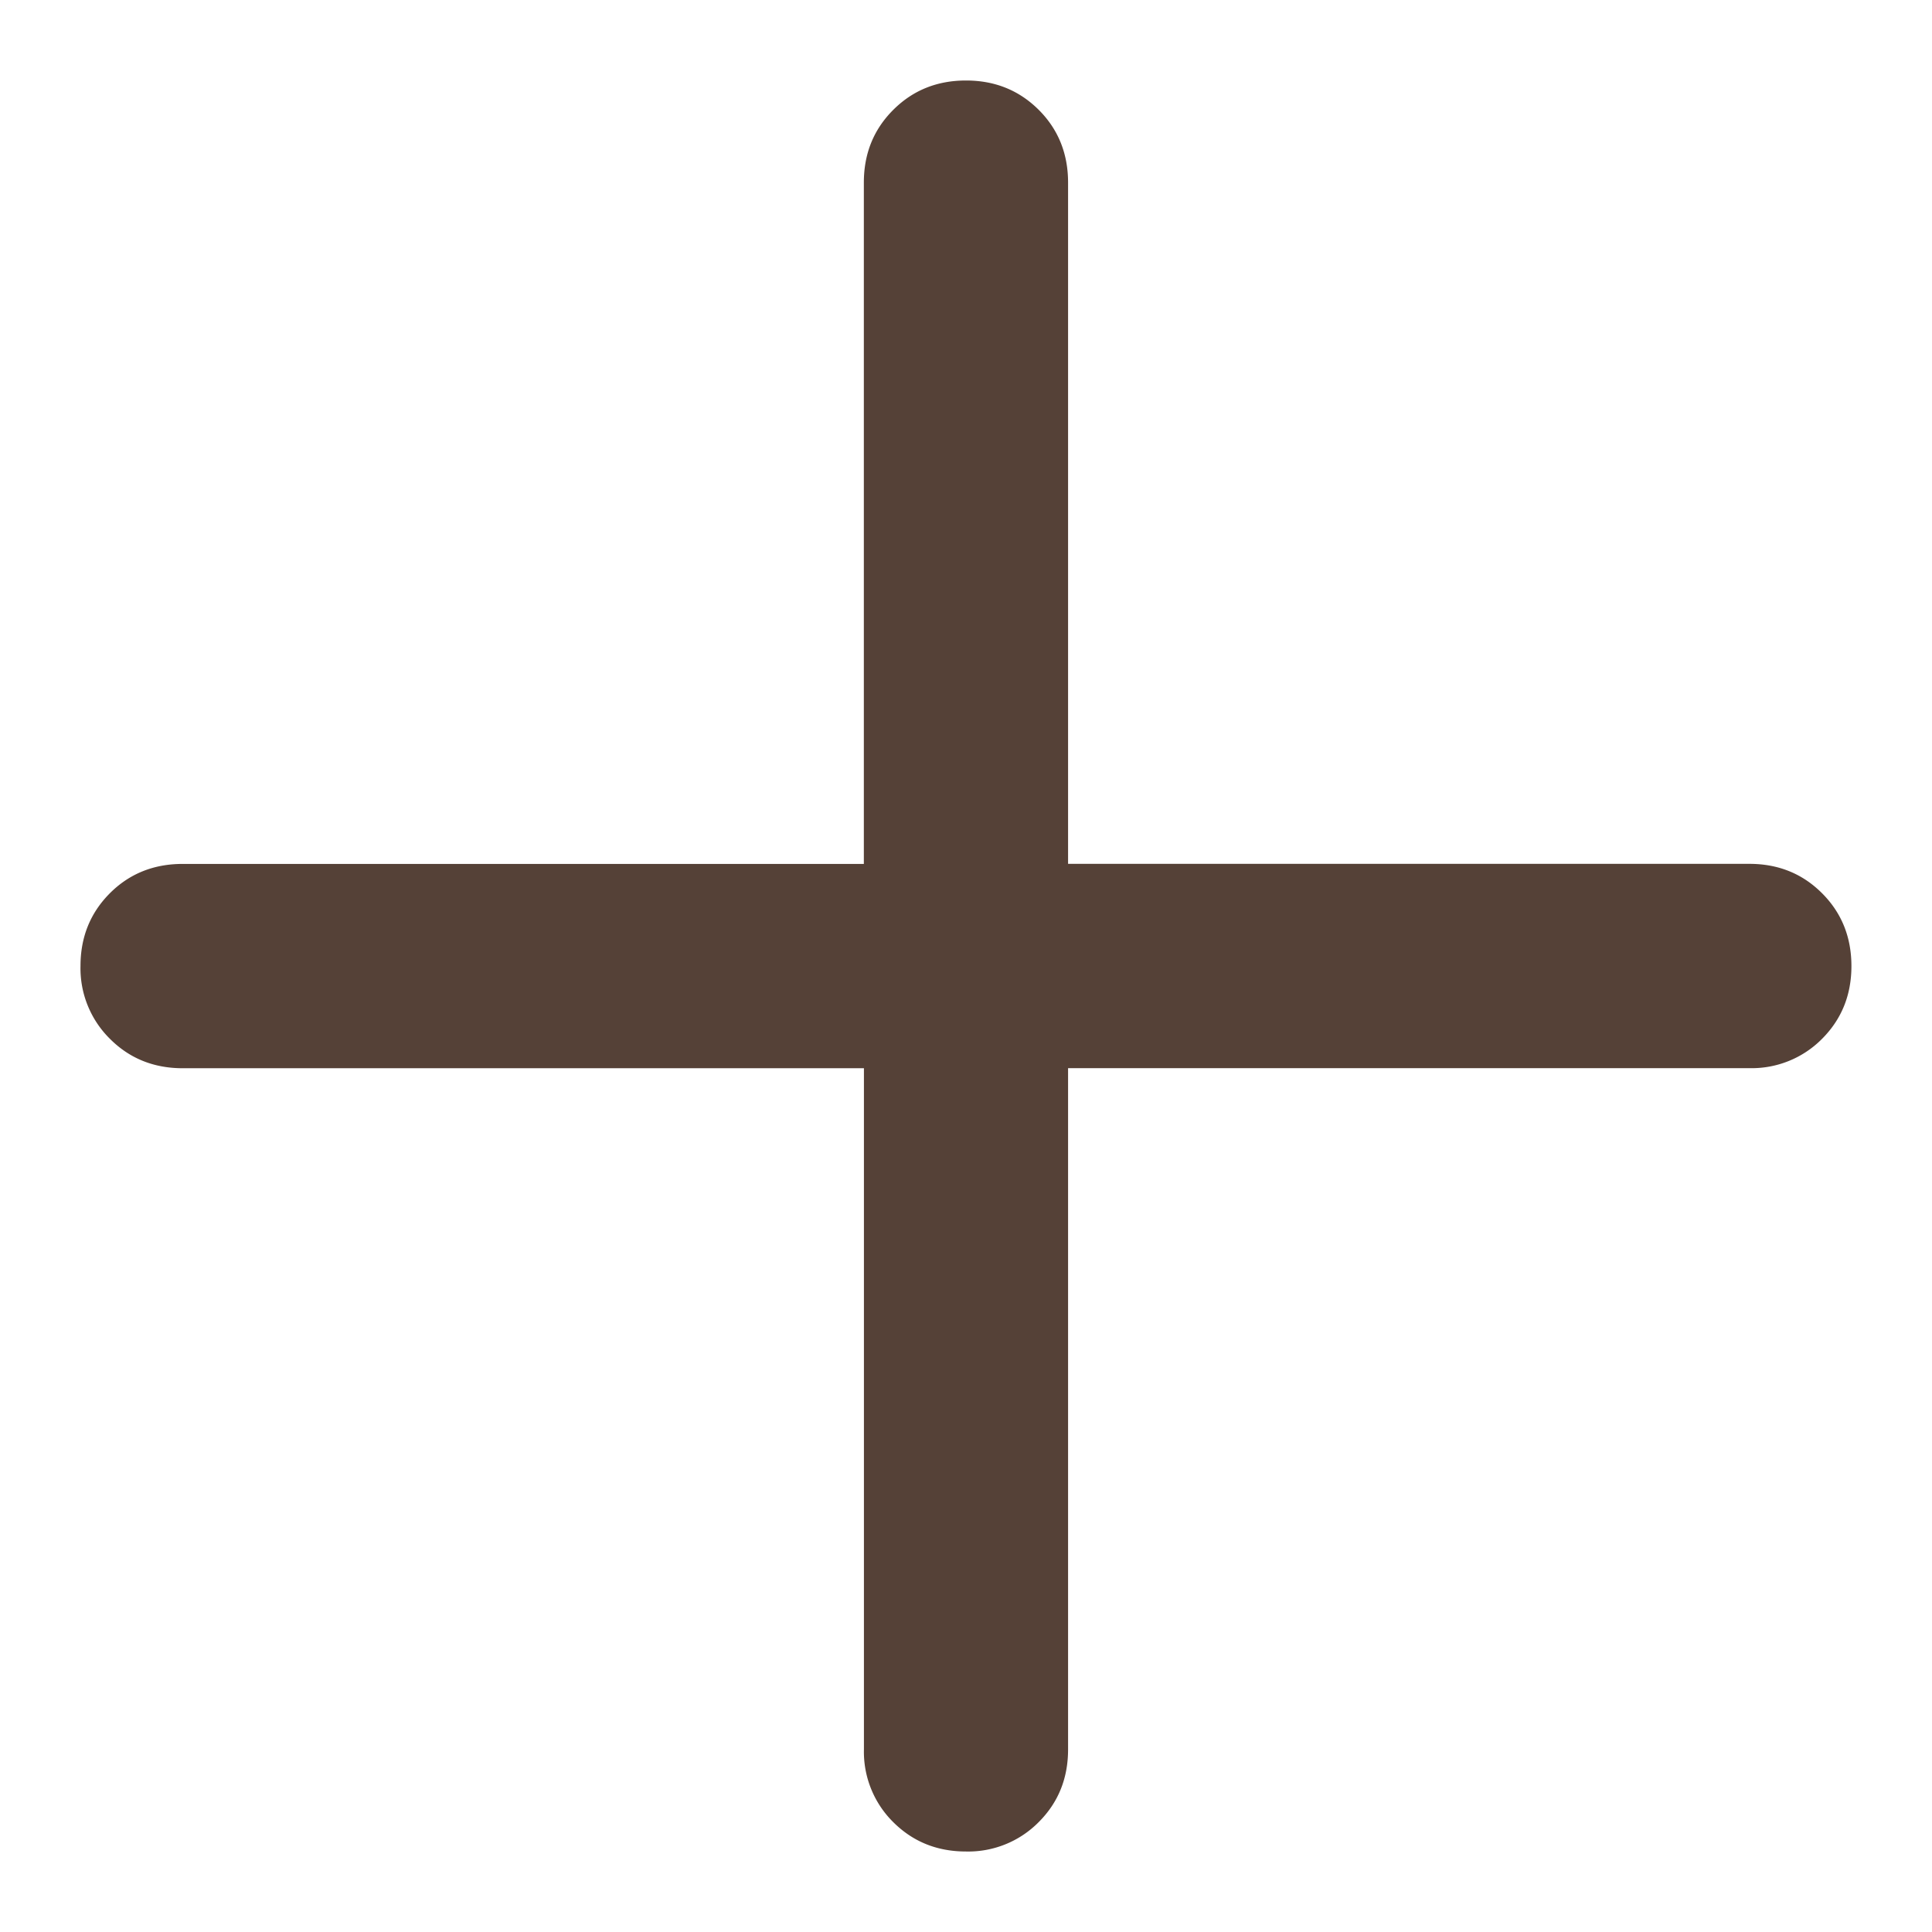 <svg width="24" height="24" fill="none" xmlns="http://www.w3.org/2000/svg"><path d="M10.73 13.27H2.27c-.36 0-.662-.122-.905-.366A1.23 1.23 0 011 12c0-.36.122-.66.365-.904.243-.243.545-.364.904-.364h8.462V2.269c0-.36.121-.66.365-.904C11.339 1.122 11.64 1 12 1s.66.122.904.365c.243.243.364.545.364.904v8.462h8.462c.36 0 .66.121.904.365.243.243.365.545.365.905s-.122.66-.365.904a1.229 1.229 0 01-.904.364h-8.462v8.462c0 .36-.121.66-.365.904A1.229 1.229 0 0112 23c-.36 0-.66-.122-.904-.365a1.229 1.229 0 01-.364-.904v-8.462z" fill="#554137"/></svg>